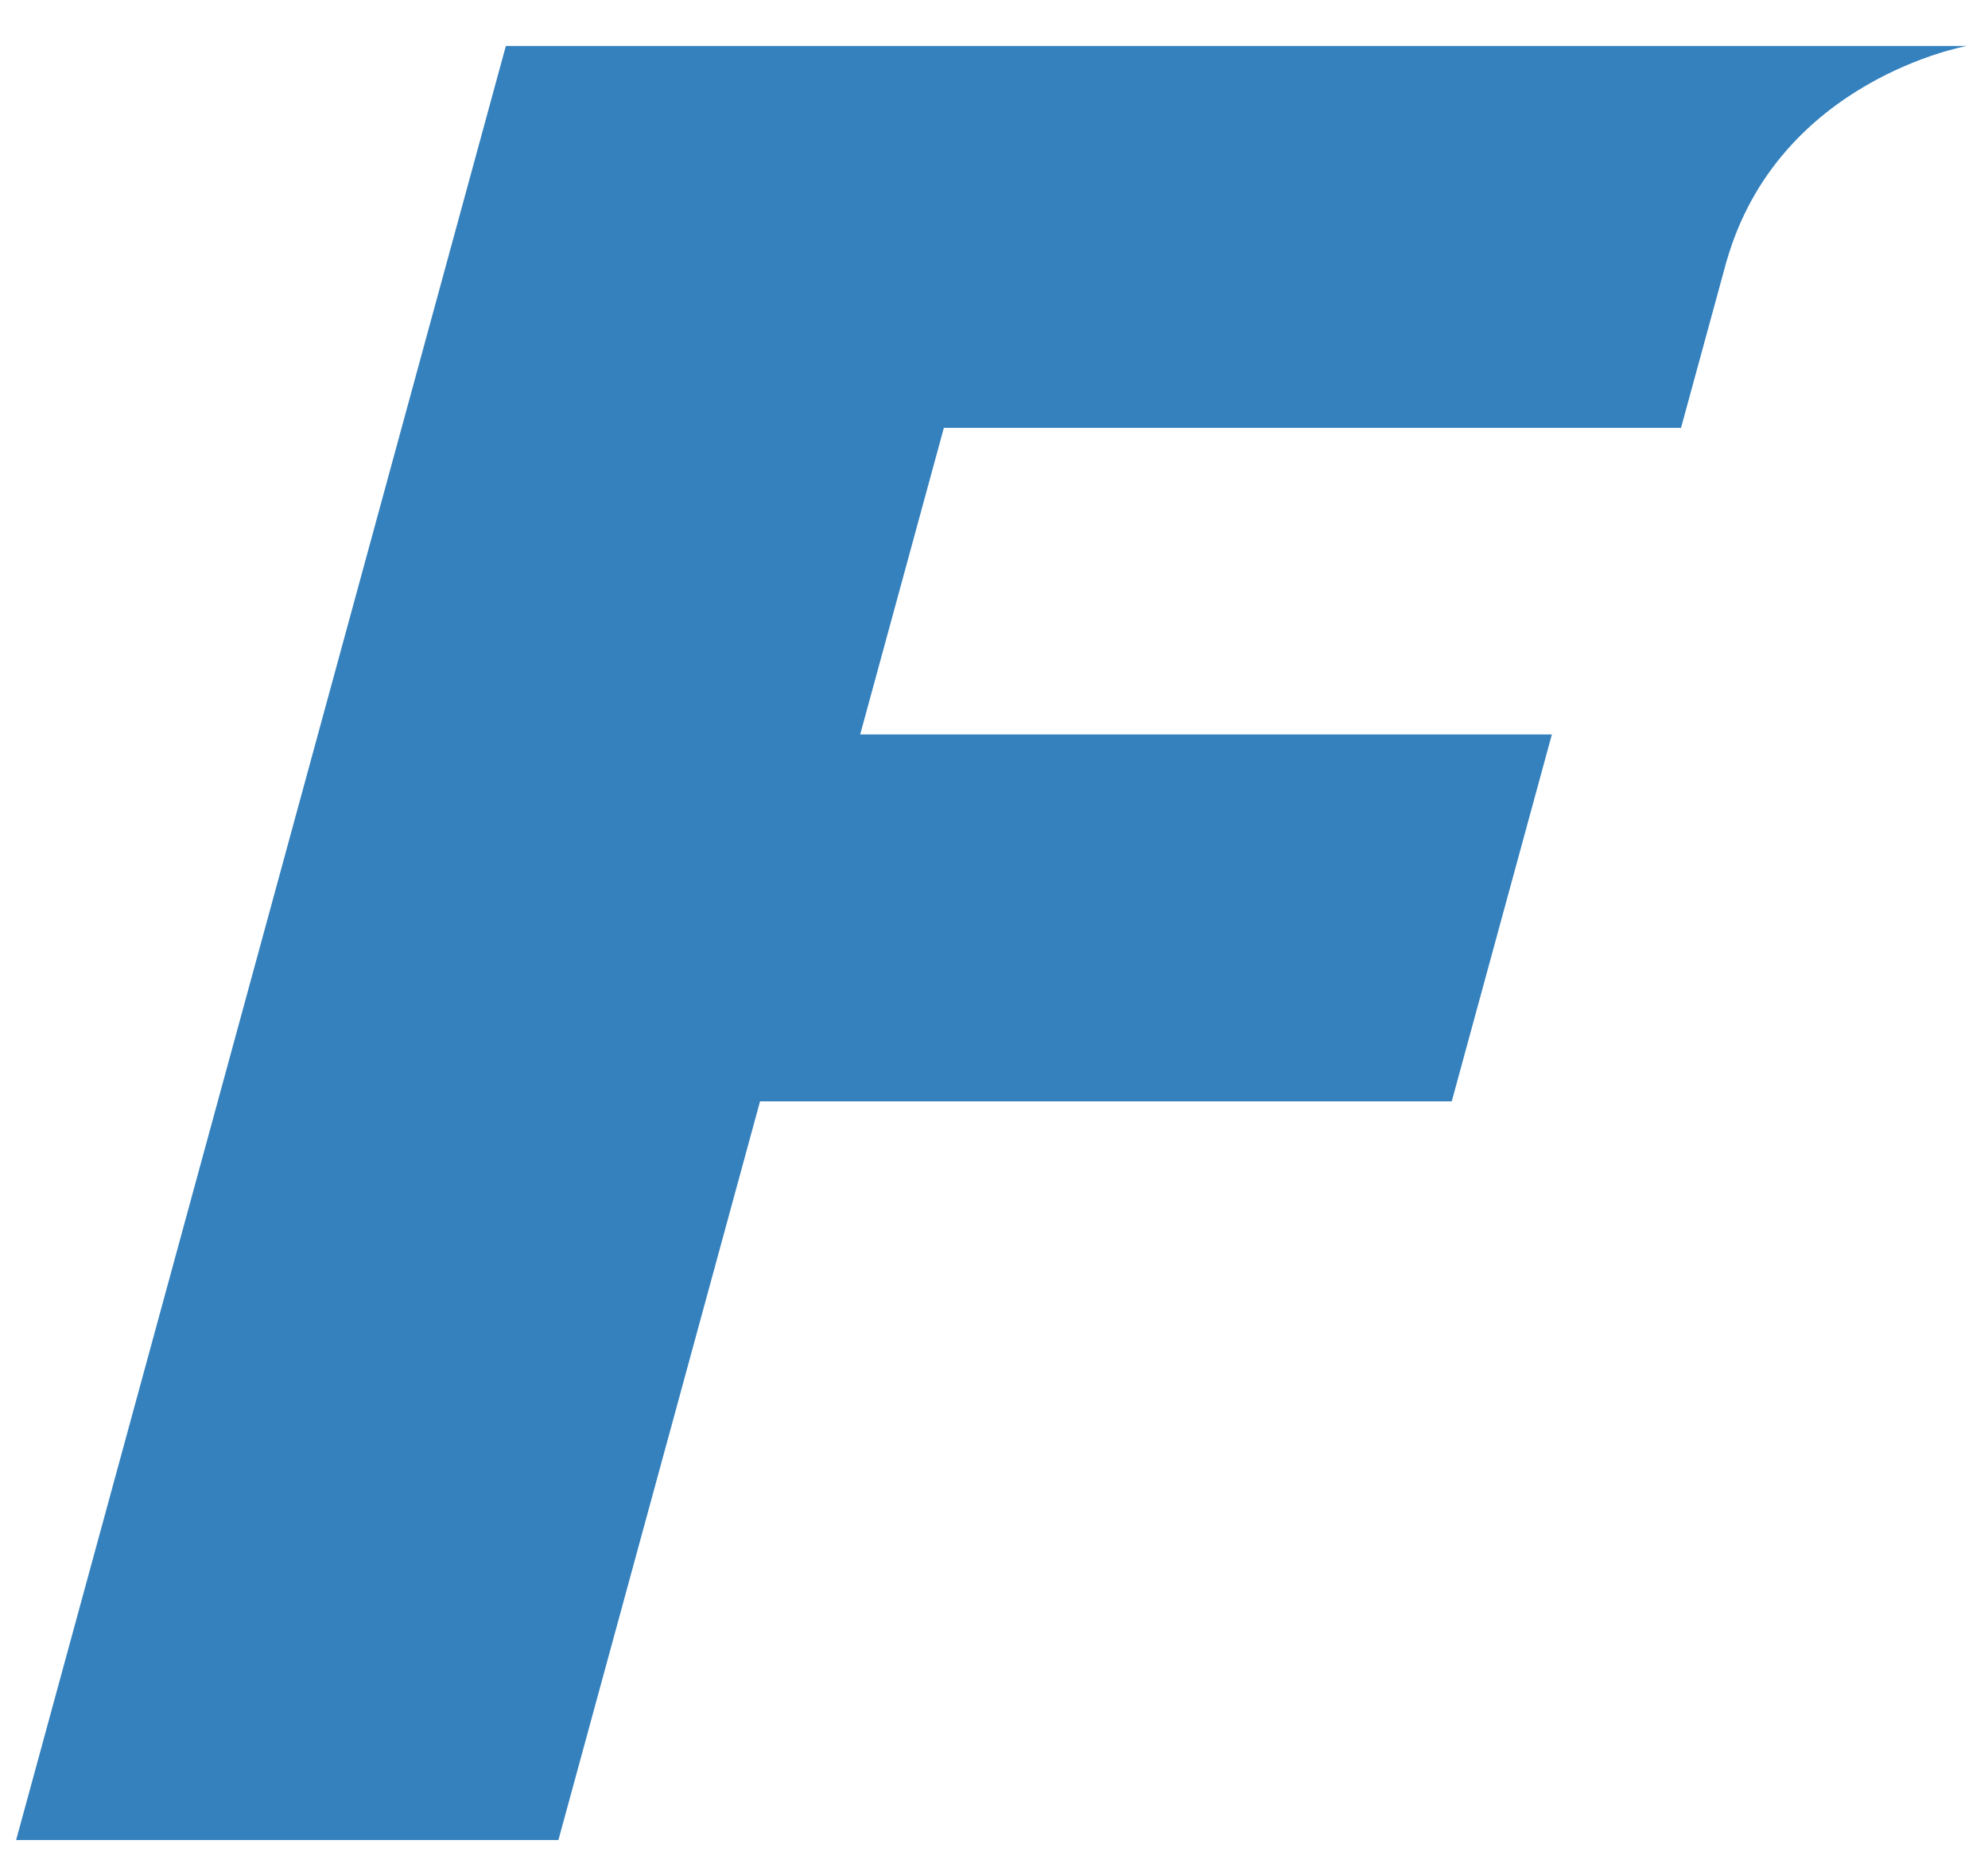 <?xml version="1.0" encoding="UTF-8"?>
<svg id="_レイヤー_1" data-name="レイヤー 1" xmlns="http://www.w3.org/2000/svg" version="1.1" viewBox="0 0 244.01 227.34">
  <defs>
    <style>
      .cls-1 {
        fill: #3481be;
        stroke-width: 0px;
      }
    </style>
  </defs>
  <path class="cls-1" d="M115.86,52.52h90.47l5.62-20.58v.03c6.42-22.23,29.46-26.33,29.46-26.33H62.09L1.98,225.85h66.56l24.75-90.67h84.9l12.29-45.03h-84.9l10.27-37.63Z"/>
</svg>